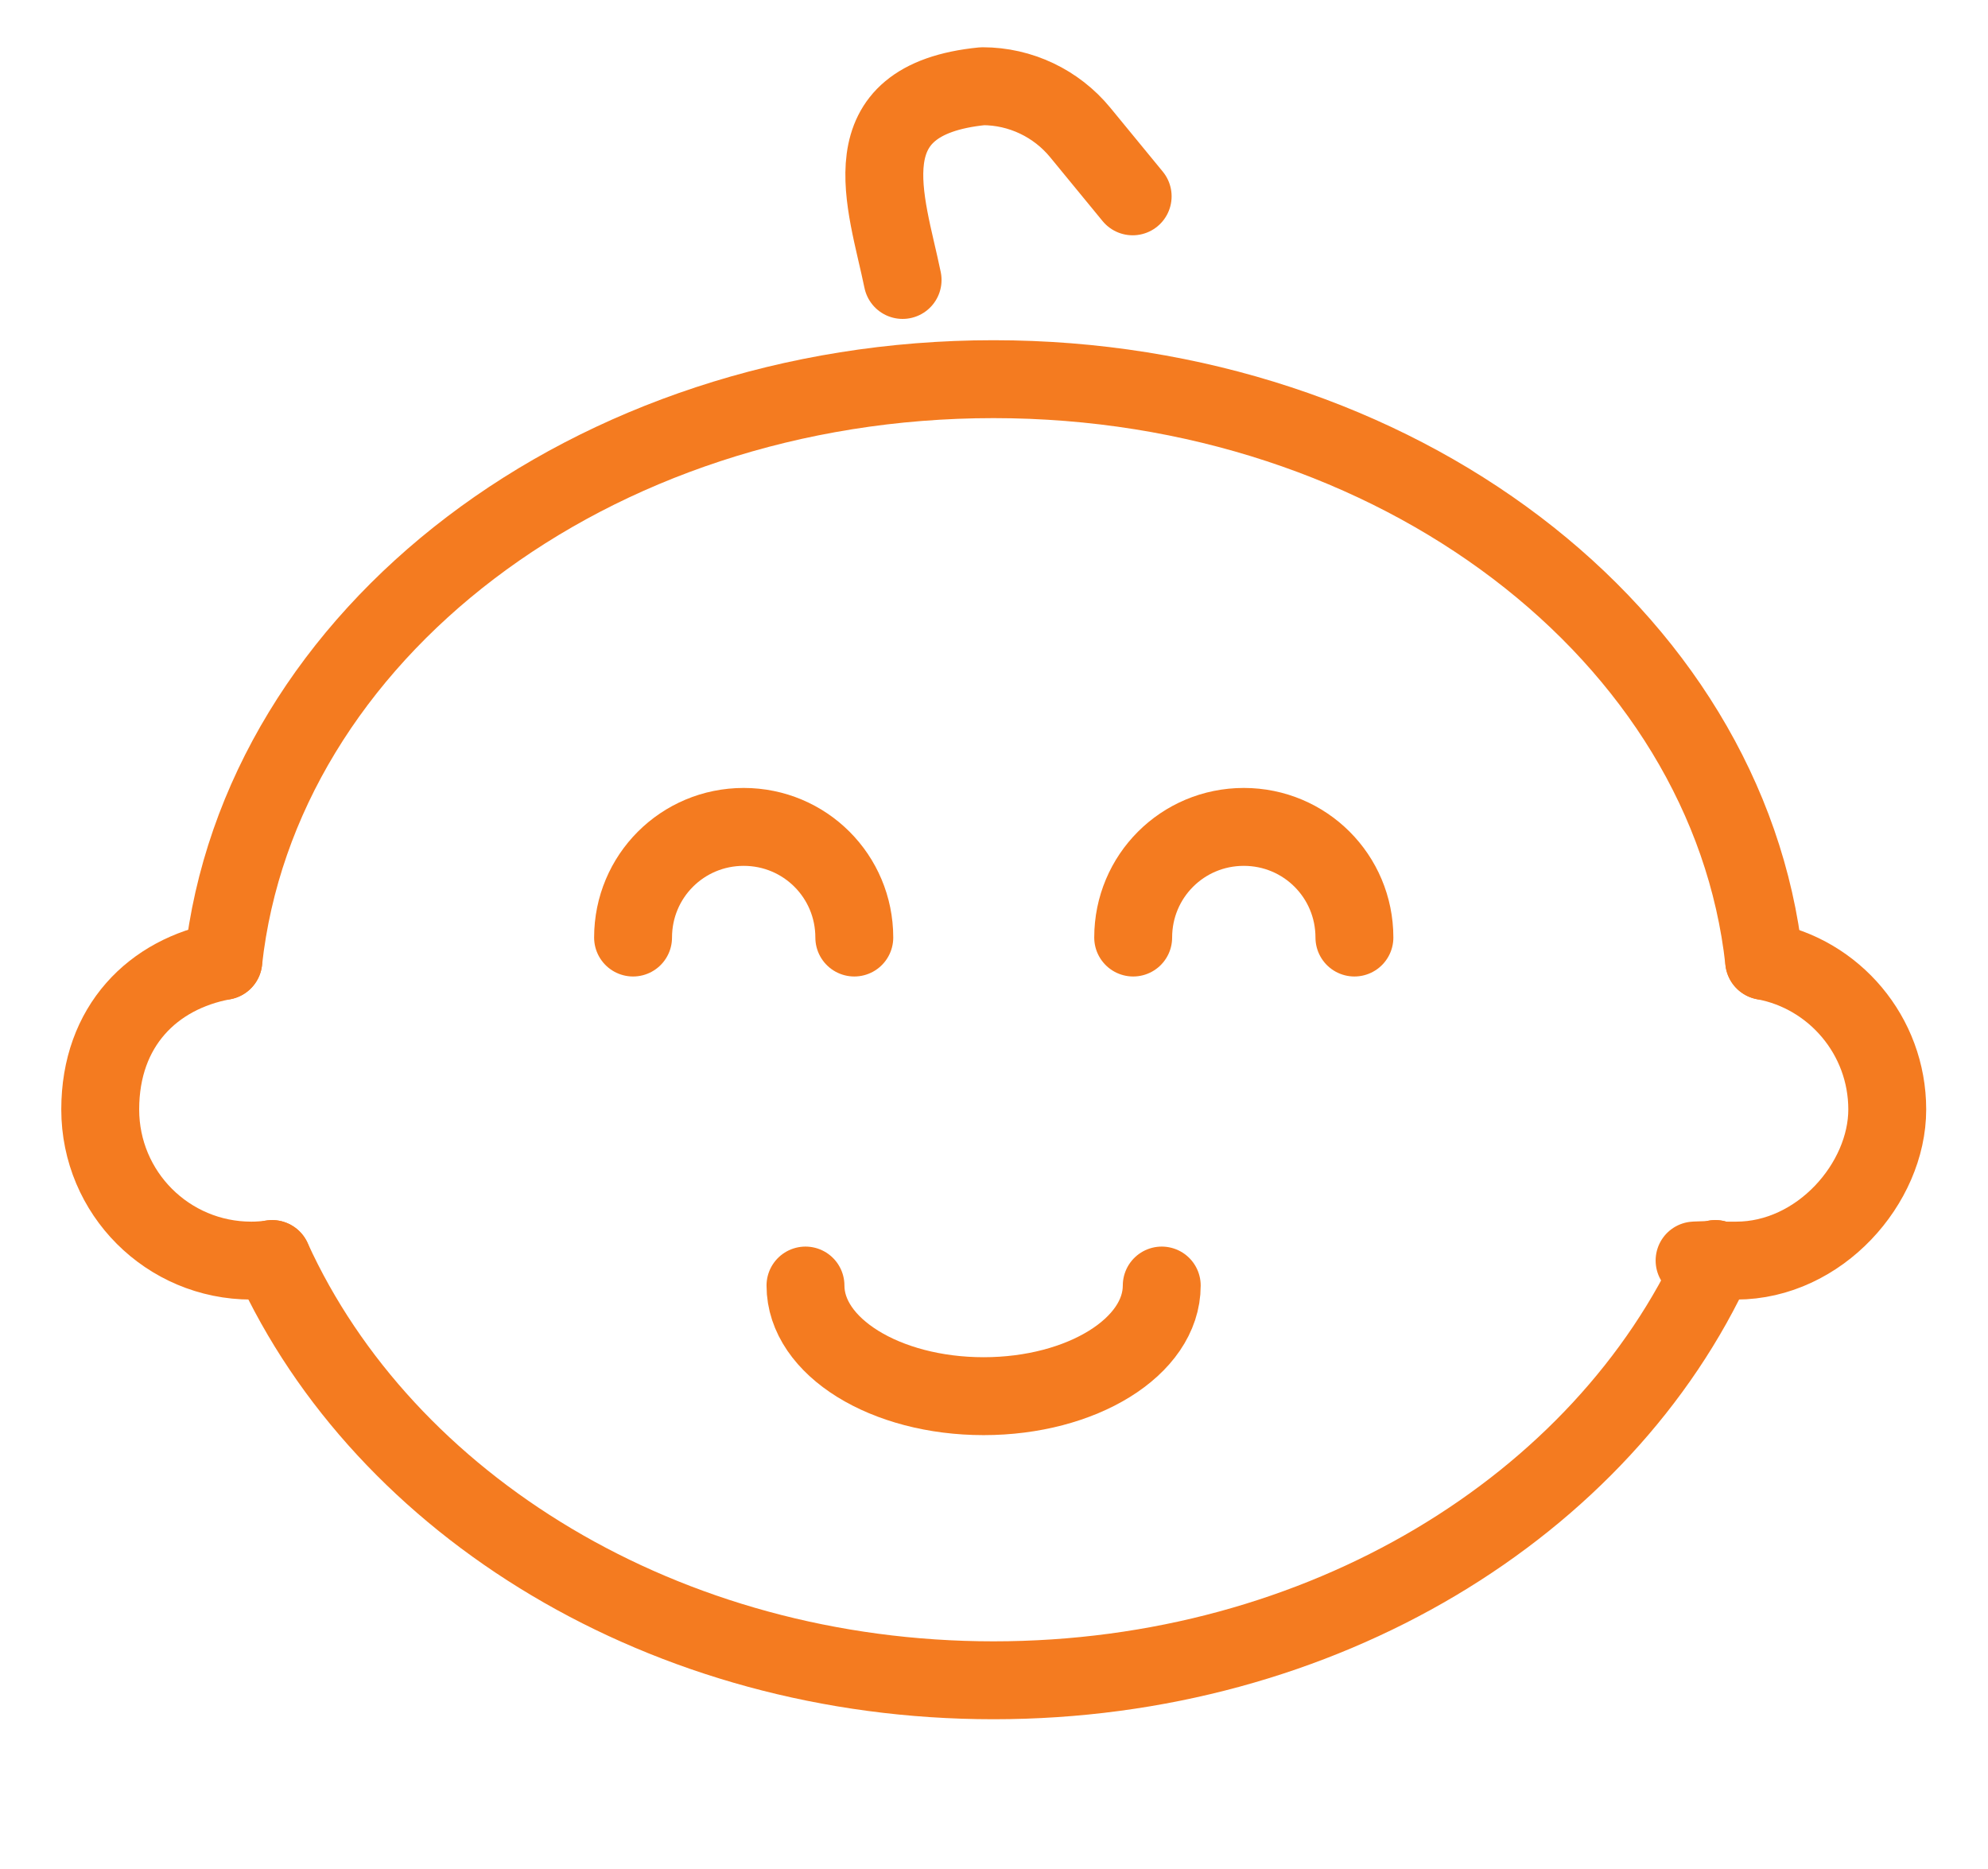 <?xml version="1.0" encoding="UTF-8"?>
<svg id="Layer_1" xmlns="http://www.w3.org/2000/svg" version="1.1" viewBox="0 0 382.8 359.9">
  <!-- Generator: Adobe Illustrator 29.6.1, SVG Export Plug-In . SVG Version: 2.1.1 Build 9)  -->
  <defs>
    <style>
      .st0 {
        fill: none;
        stroke: #f47b20;
        stroke-linecap: round;
        stroke-linejoin: round;
        stroke-width: 15px;
      }
    </style>
  </defs>
  <path class="st0" d="M52.4,242.4c21.6,47.4,75.6,81.1,138.9,81.1s117.4-33.6,139-81.1"/>
  <path class="st0" d="M43,185c6.9-62.8,70.7-112,148.3-112s141.5,49.2,148.4,112"/>
  <path class="st0" d="M339.7,185c13.5,2.5,23.7,14.4,23.7,28.6s-13,29.1-29.1,29.1-2.7,0-4-.3"/>
  <path class="st0" d="M52.4,242.4c-1.3.2-2.7.3-4,.3-16.1,0-29.1-13-29.1-29.1s10.2-26.1,23.7-28.6"/>
  <g>
    <path class="st0" d="M121.9,180.5c0-11.8,9.5-21.3,21.3-21.3s21.3,9.5,21.3,21.3"/>
    <path class="st0" d="M218.2,180.5c0-11.8,9.5-21.3,21.3-21.3s21.3,9.5,21.3,21.3"/>
  </g>
  <path class="st0" d="M223.7,247.5c0,11.8-15.4,21.3-34.3,21.3s-34.3-9.5-34.3-21.3"/>
  <path class="st0" d="M173.8,53.9c-3.1-15.1-10.9-34.7,15.4-37.3h0c7.3,0,14.2,3.3,18.8,8.9l10.1,12.3"/>
</svg>